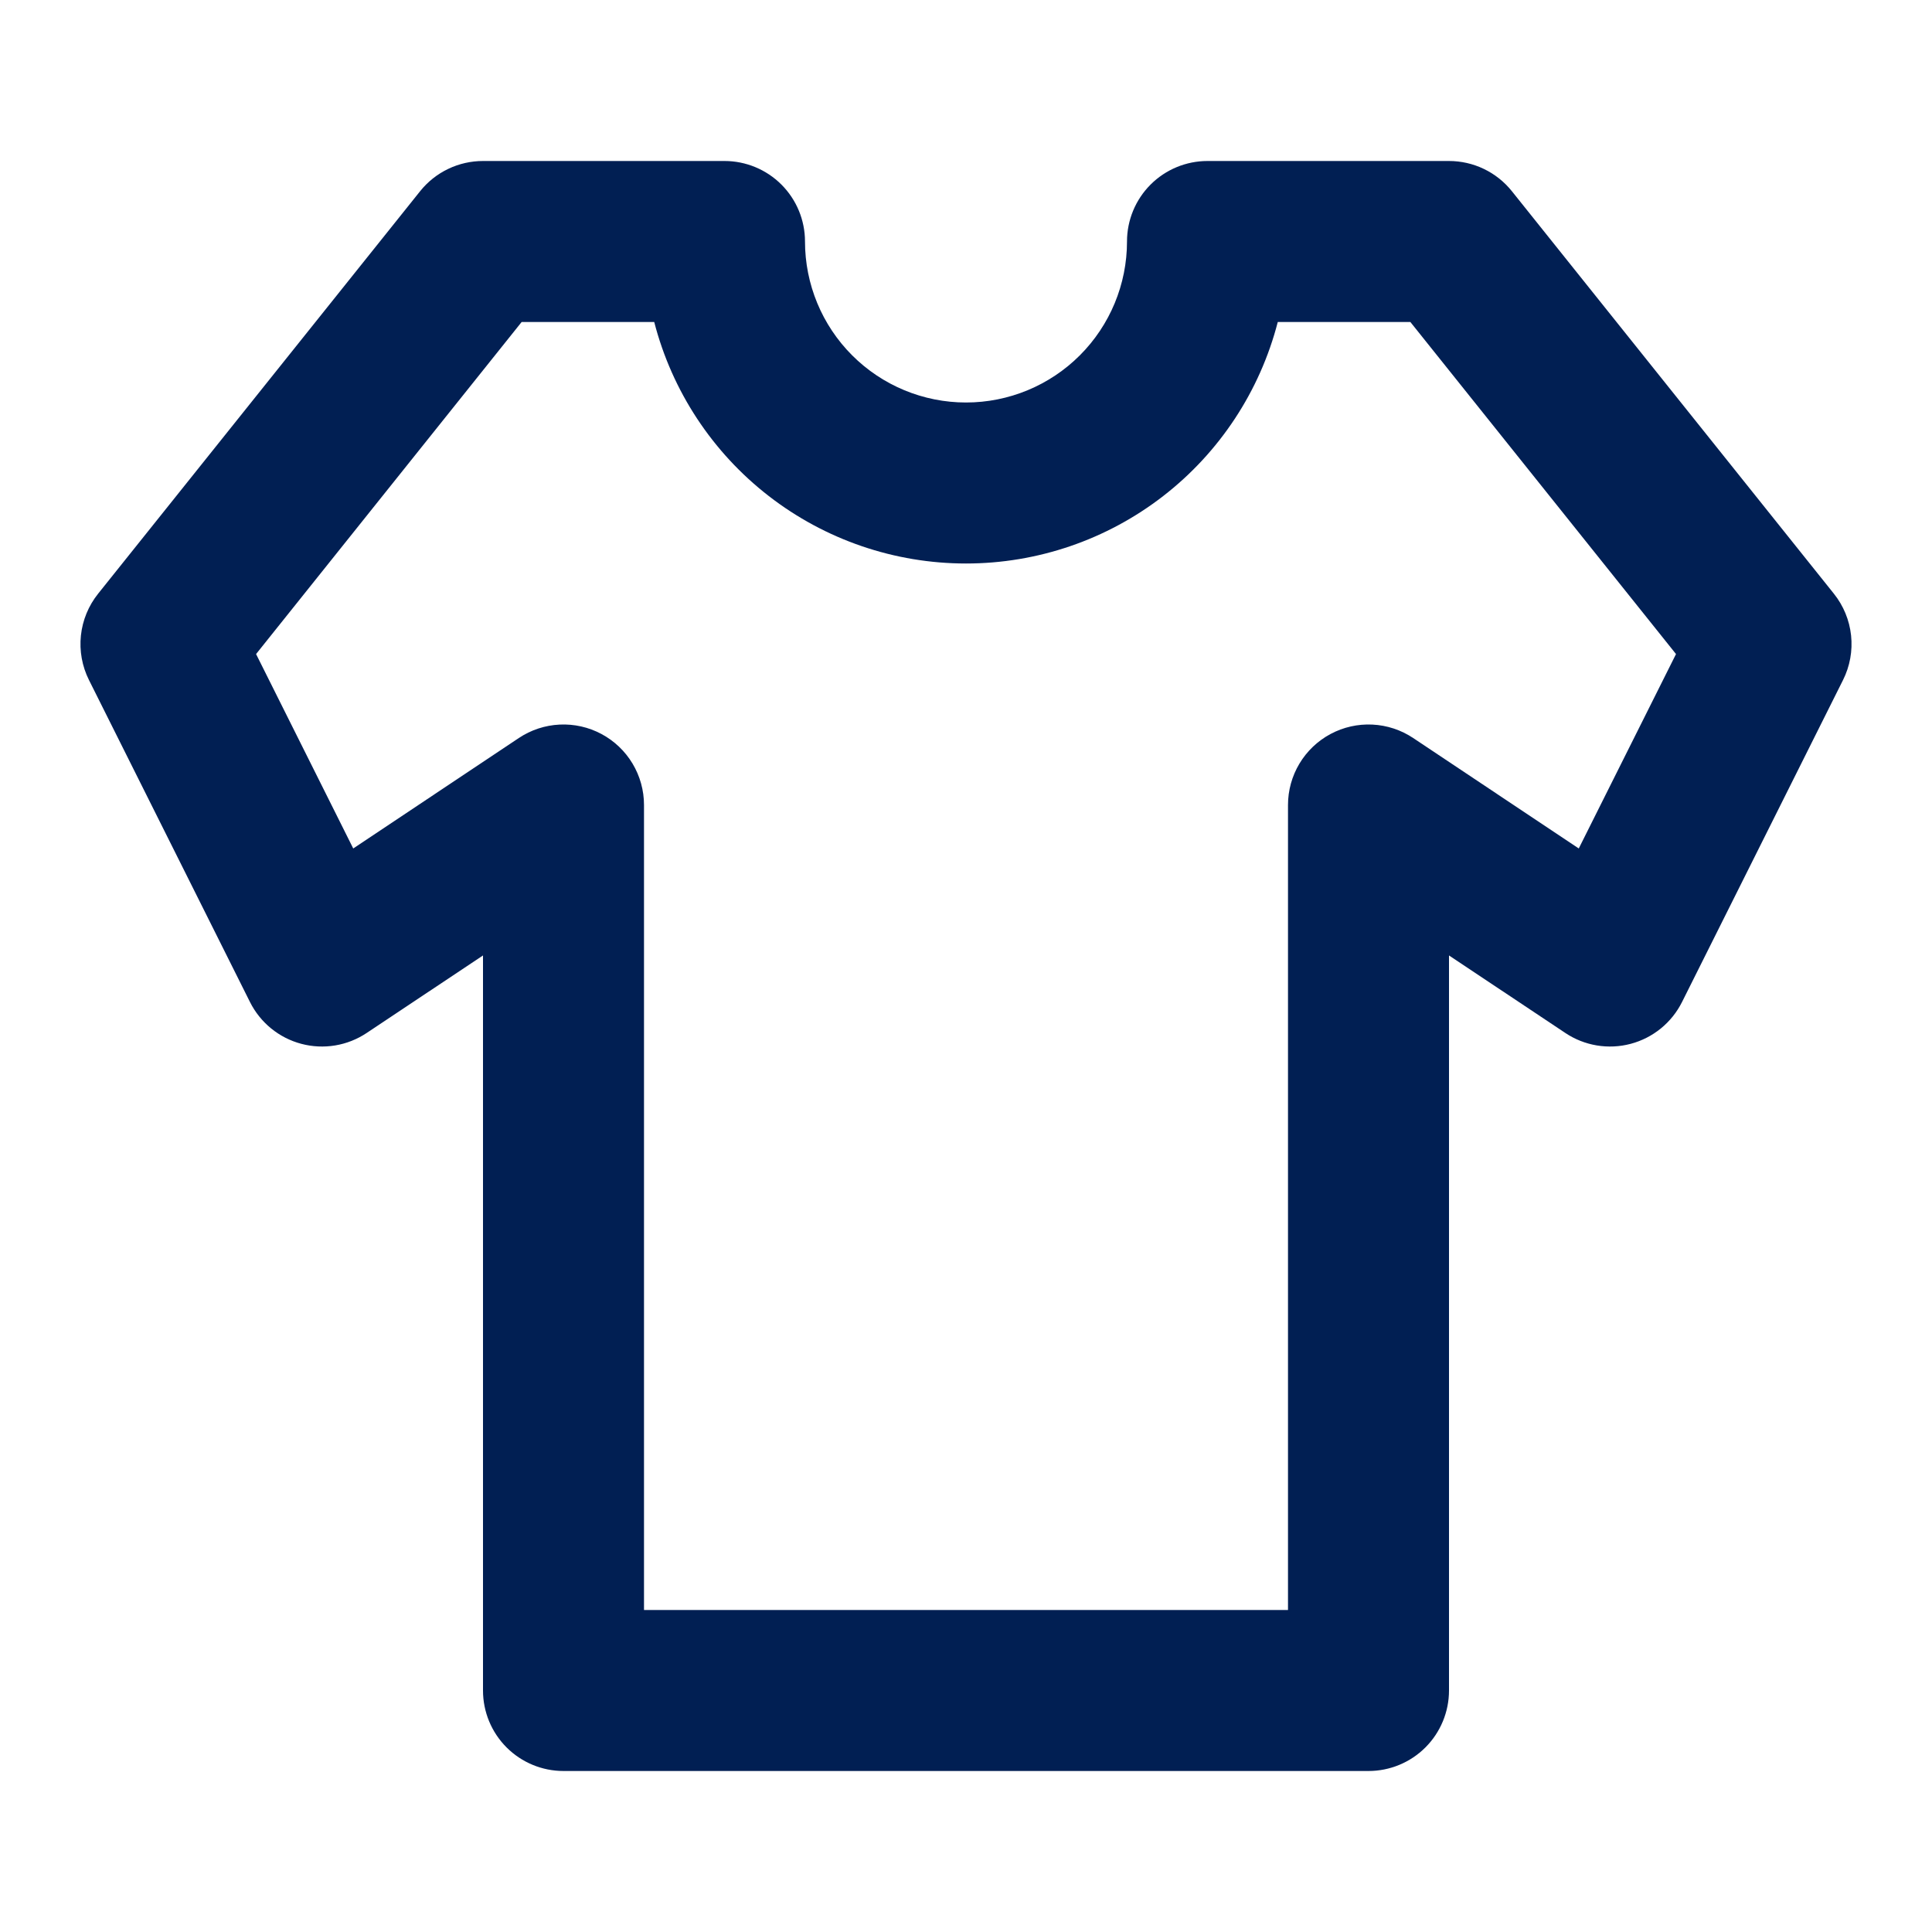 <svg width="800" height="800" viewBox="0 0 800 800" fill="none" xmlns="http://www.w3.org/2000/svg">
<path d="M103.5 414.899C105.613 419.131 108.602 422.865 112.269 425.853C115.937 428.841 120.198 431.014 124.769 432.228C129.341 433.442 134.119 433.669 138.785 432.894C143.452 432.119 147.899 430.359 151.833 427.733L200 395.633V699.999C200 708.84 203.512 717.318 209.763 723.57C216.014 729.821 224.493 733.333 233.333 733.333H566.667C575.507 733.333 583.986 729.821 590.237 723.57C596.488 717.318 600 708.84 600 699.999V395.633L648.167 427.733C652.101 430.359 656.548 432.119 661.215 432.894C665.881 433.669 670.659 433.442 675.231 432.228C679.802 431.014 684.064 428.841 687.731 425.853C691.398 422.865 694.387 419.131 696.5 414.899L763.167 281.566C766.013 275.869 767.168 269.476 766.494 263.143C765.821 256.811 763.347 250.804 759.367 245.833L626.033 79.166C622.909 75.264 618.947 72.114 614.441 69.95C609.934 67.787 604.999 66.664 600 66.666H500C491.159 66.666 482.681 70.178 476.43 76.429C470.179 82.68 466.667 91.159 466.667 99.999C466.667 117.68 459.643 134.637 447.14 147.14C434.638 159.642 417.681 166.666 400 166.666C382.319 166.666 365.362 159.642 352.86 147.14C340.357 134.637 333.333 117.68 333.333 99.999C333.333 91.159 329.821 82.68 323.57 76.429C317.319 70.178 308.841 66.666 300 66.666H200C195.001 66.664 190.066 67.787 185.559 69.95C181.053 72.114 177.091 75.264 173.967 79.166L40.633 245.833C36.653 250.804 34.179 256.811 33.506 263.143C32.833 269.476 33.987 275.869 36.833 281.566L103.5 414.899ZM216 133.333H270.9C278.289 161.954 294.981 187.308 318.349 205.41C341.718 223.512 370.44 233.335 400 233.335C429.56 233.335 458.282 223.512 481.651 205.41C505.02 187.308 521.711 161.954 529.1 133.333H584L694 270.833L653.733 351.333L585.167 305.599C580.147 302.25 574.312 300.326 568.284 300.034C562.256 299.741 556.262 301.09 550.941 303.937C545.62 306.784 541.172 311.022 538.071 316.199C534.97 321.376 533.332 327.298 533.333 333.333V666.666H266.667V333.333C266.668 327.298 265.03 321.376 261.929 316.199C258.828 311.022 254.38 306.784 249.059 303.937C243.738 301.09 237.744 299.741 231.716 300.034C225.688 300.326 219.853 302.25 214.833 305.599L146.267 351.333L106.033 270.833L216 133.333Z" fill="#011F53"/>
</svg>
